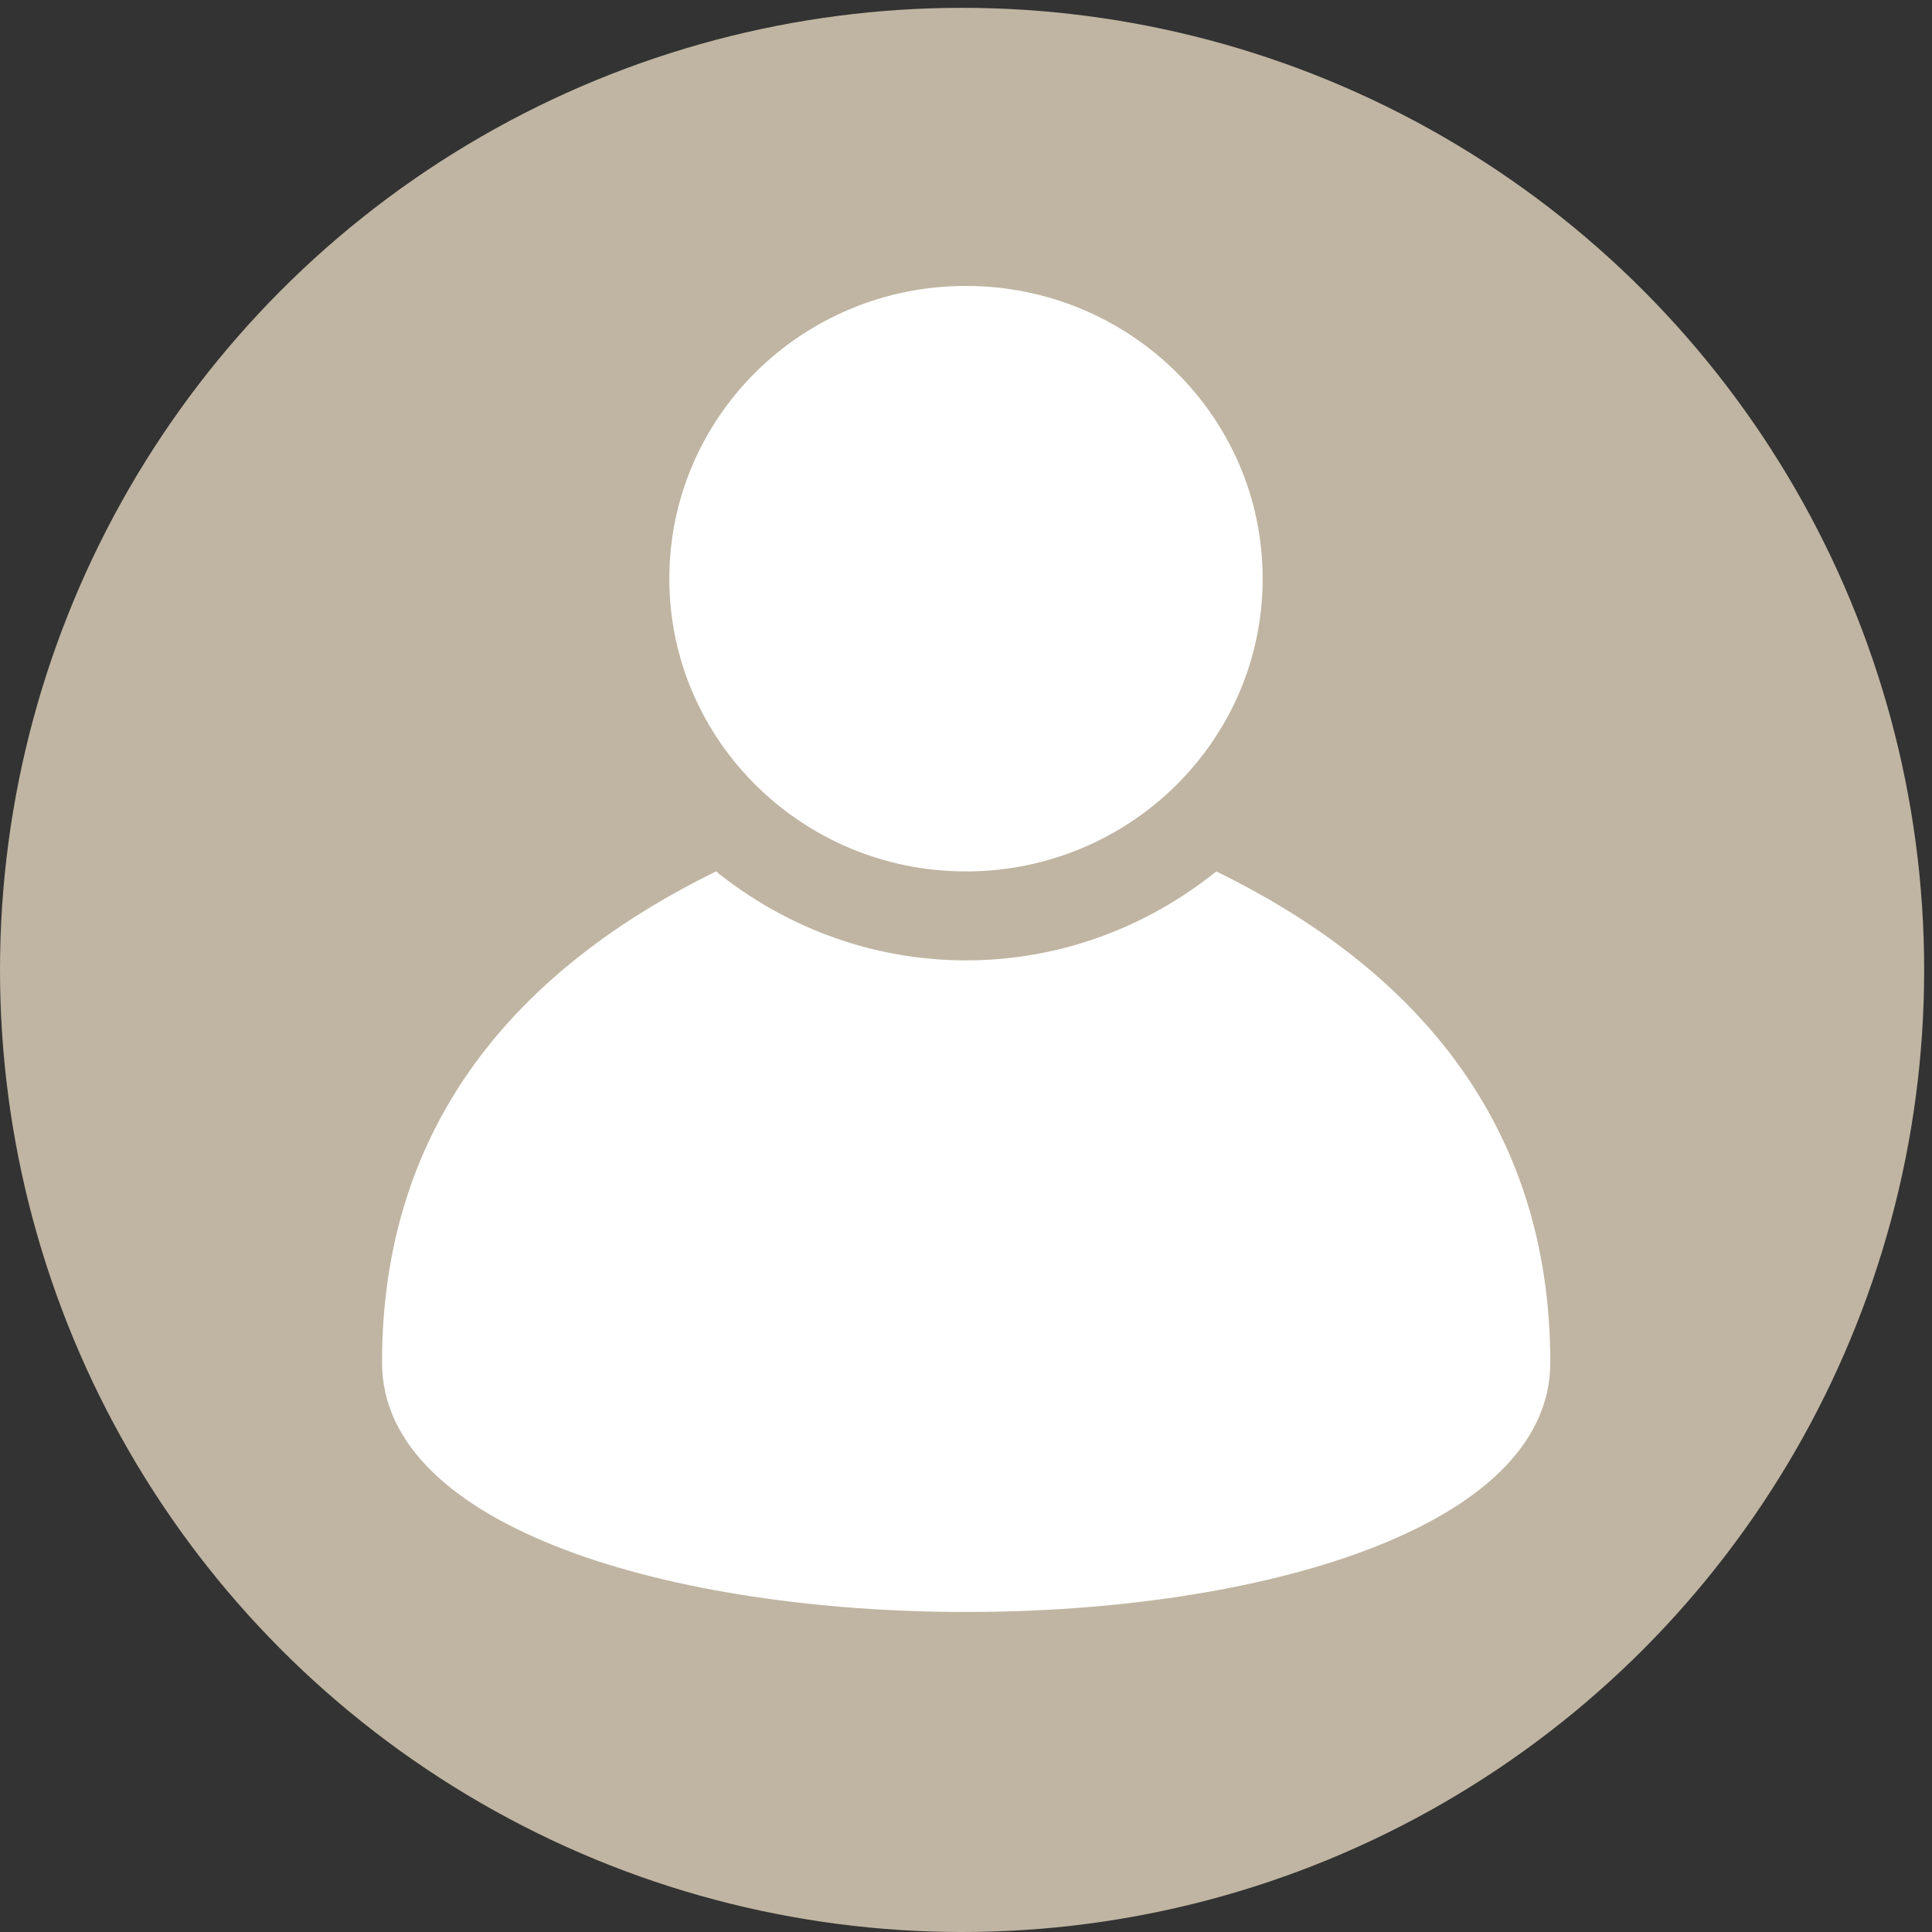 <?xml version="1.0" encoding="utf-8"?>
<!-- Generator: Adobe Illustrator 26.5.0, SVG Export Plug-In . SVG Version: 6.00 Build 0)  -->
<svg version="1.1" id="Ebene_1" xmlns="http://www.w3.org/2000/svg" xmlns:xlink="http://www.w3.org/1999/xlink" x="0px" y="0px"
	 viewBox="0 0 56.69 56.69" style="enable-background:new 0 0 56.69 56.69;" xml:space="preserve">
<rect x="0" y="0" width="56.69" height="56.69" fill="#333333" stroke="none"/>
<style type="text/css">
	.st0{fill:#C0B5A2;}
	.st1{fill:#FFFFFF;}
</style>
<circle class="st0" cx="28.23" cy="28.46" r="28.23"/>
<g>
	<g>
		<path class="st1" d="M45.49,39.98c0-7.04-4.01-11.58-9.8-14.41c-2.03,1.63-4.58,2.61-7.34,2.61c-2.77,0-5.31-0.98-7.34-2.61
			c-5.79,2.84-9.8,7.37-9.8,14.41C11.21,49.74,45.49,49.74,45.49,39.98z"/>
		<path class="st1" d="M28.34,25.57c4.81,0,8.71-3.85,8.71-8.59c0-4.75-3.9-8.59-8.71-8.59s-8.7,3.85-8.7,8.59
			S23.54,25.57,28.34,25.57z"/>
	</g>
</g>
</svg>
